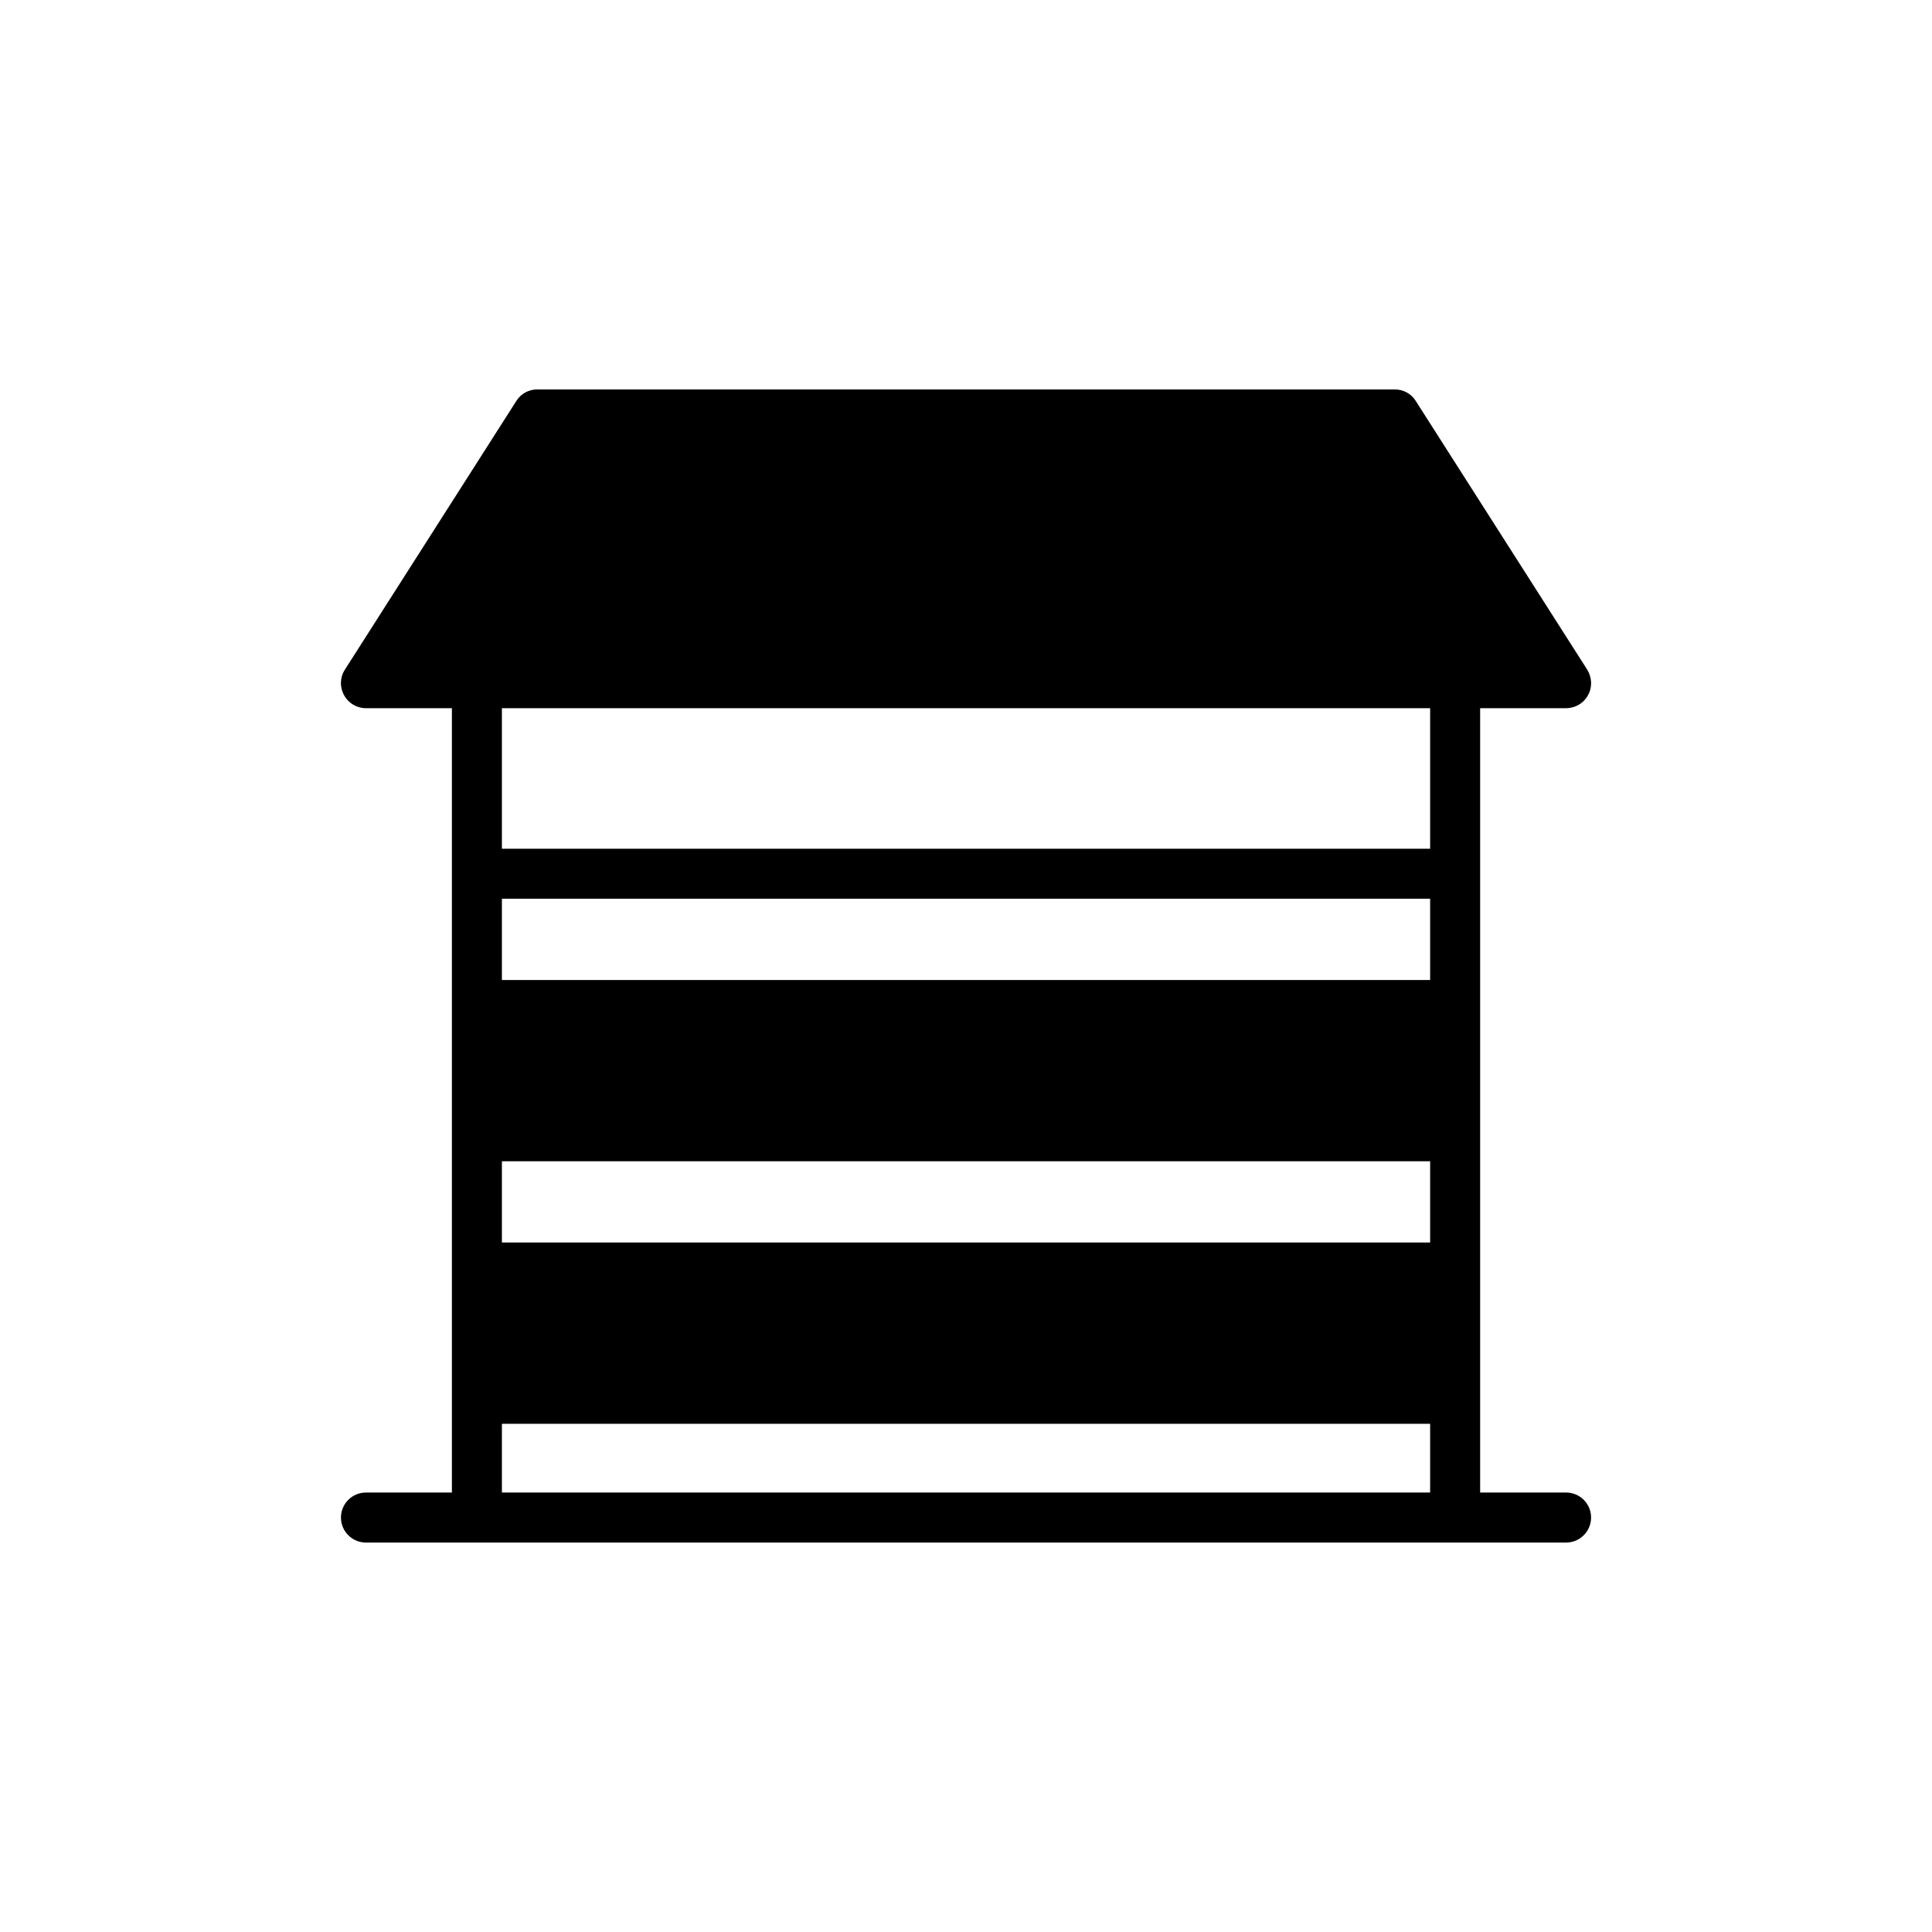 <?xml version="1.0" encoding="UTF-8"?>
<!-- Uploaded to: ICON Repo, www.iconrepo.com, Generator: ICON Repo Mixer Tools -->
<svg fill="#000000" width="800px" height="800px" version="1.1" viewBox="144 144 512 512" xmlns="http://www.w3.org/2000/svg">
 <path d="m559.03 539.54h-22.777v-207.86h22.75c2.453 0 4.703-1.324 5.832-3.445 1.191-2.121 1.059-4.703-0.199-6.758l-45.453-71.23c-1.191-1.922-3.312-3.047-5.566-3.047h-227.21c-2.254 0-4.375 1.125-5.566 3.047l-45.453 71.23c-1.324 2.055-1.391 4.637-0.199 6.758 1.125 2.121 3.379 3.445 5.766 3.445h22.801v207.86h-22.777c-3.664 0-6.625 2.969-6.625 6.625 0 3.66 2.965 6.625 6.625 6.625h318.05c3.664 0 6.625-2.969 6.625-6.625 0.004-3.656-2.961-6.625-6.621-6.625zm-36.031 0h-245.99v-18.223h245.99zm0-66.258h-245.99v-21.535h245.99zm0-69.574h-245.99v-21.535h245.99zm-245.99-34.785v-37.246h245.99v37.246z"/>
</svg>